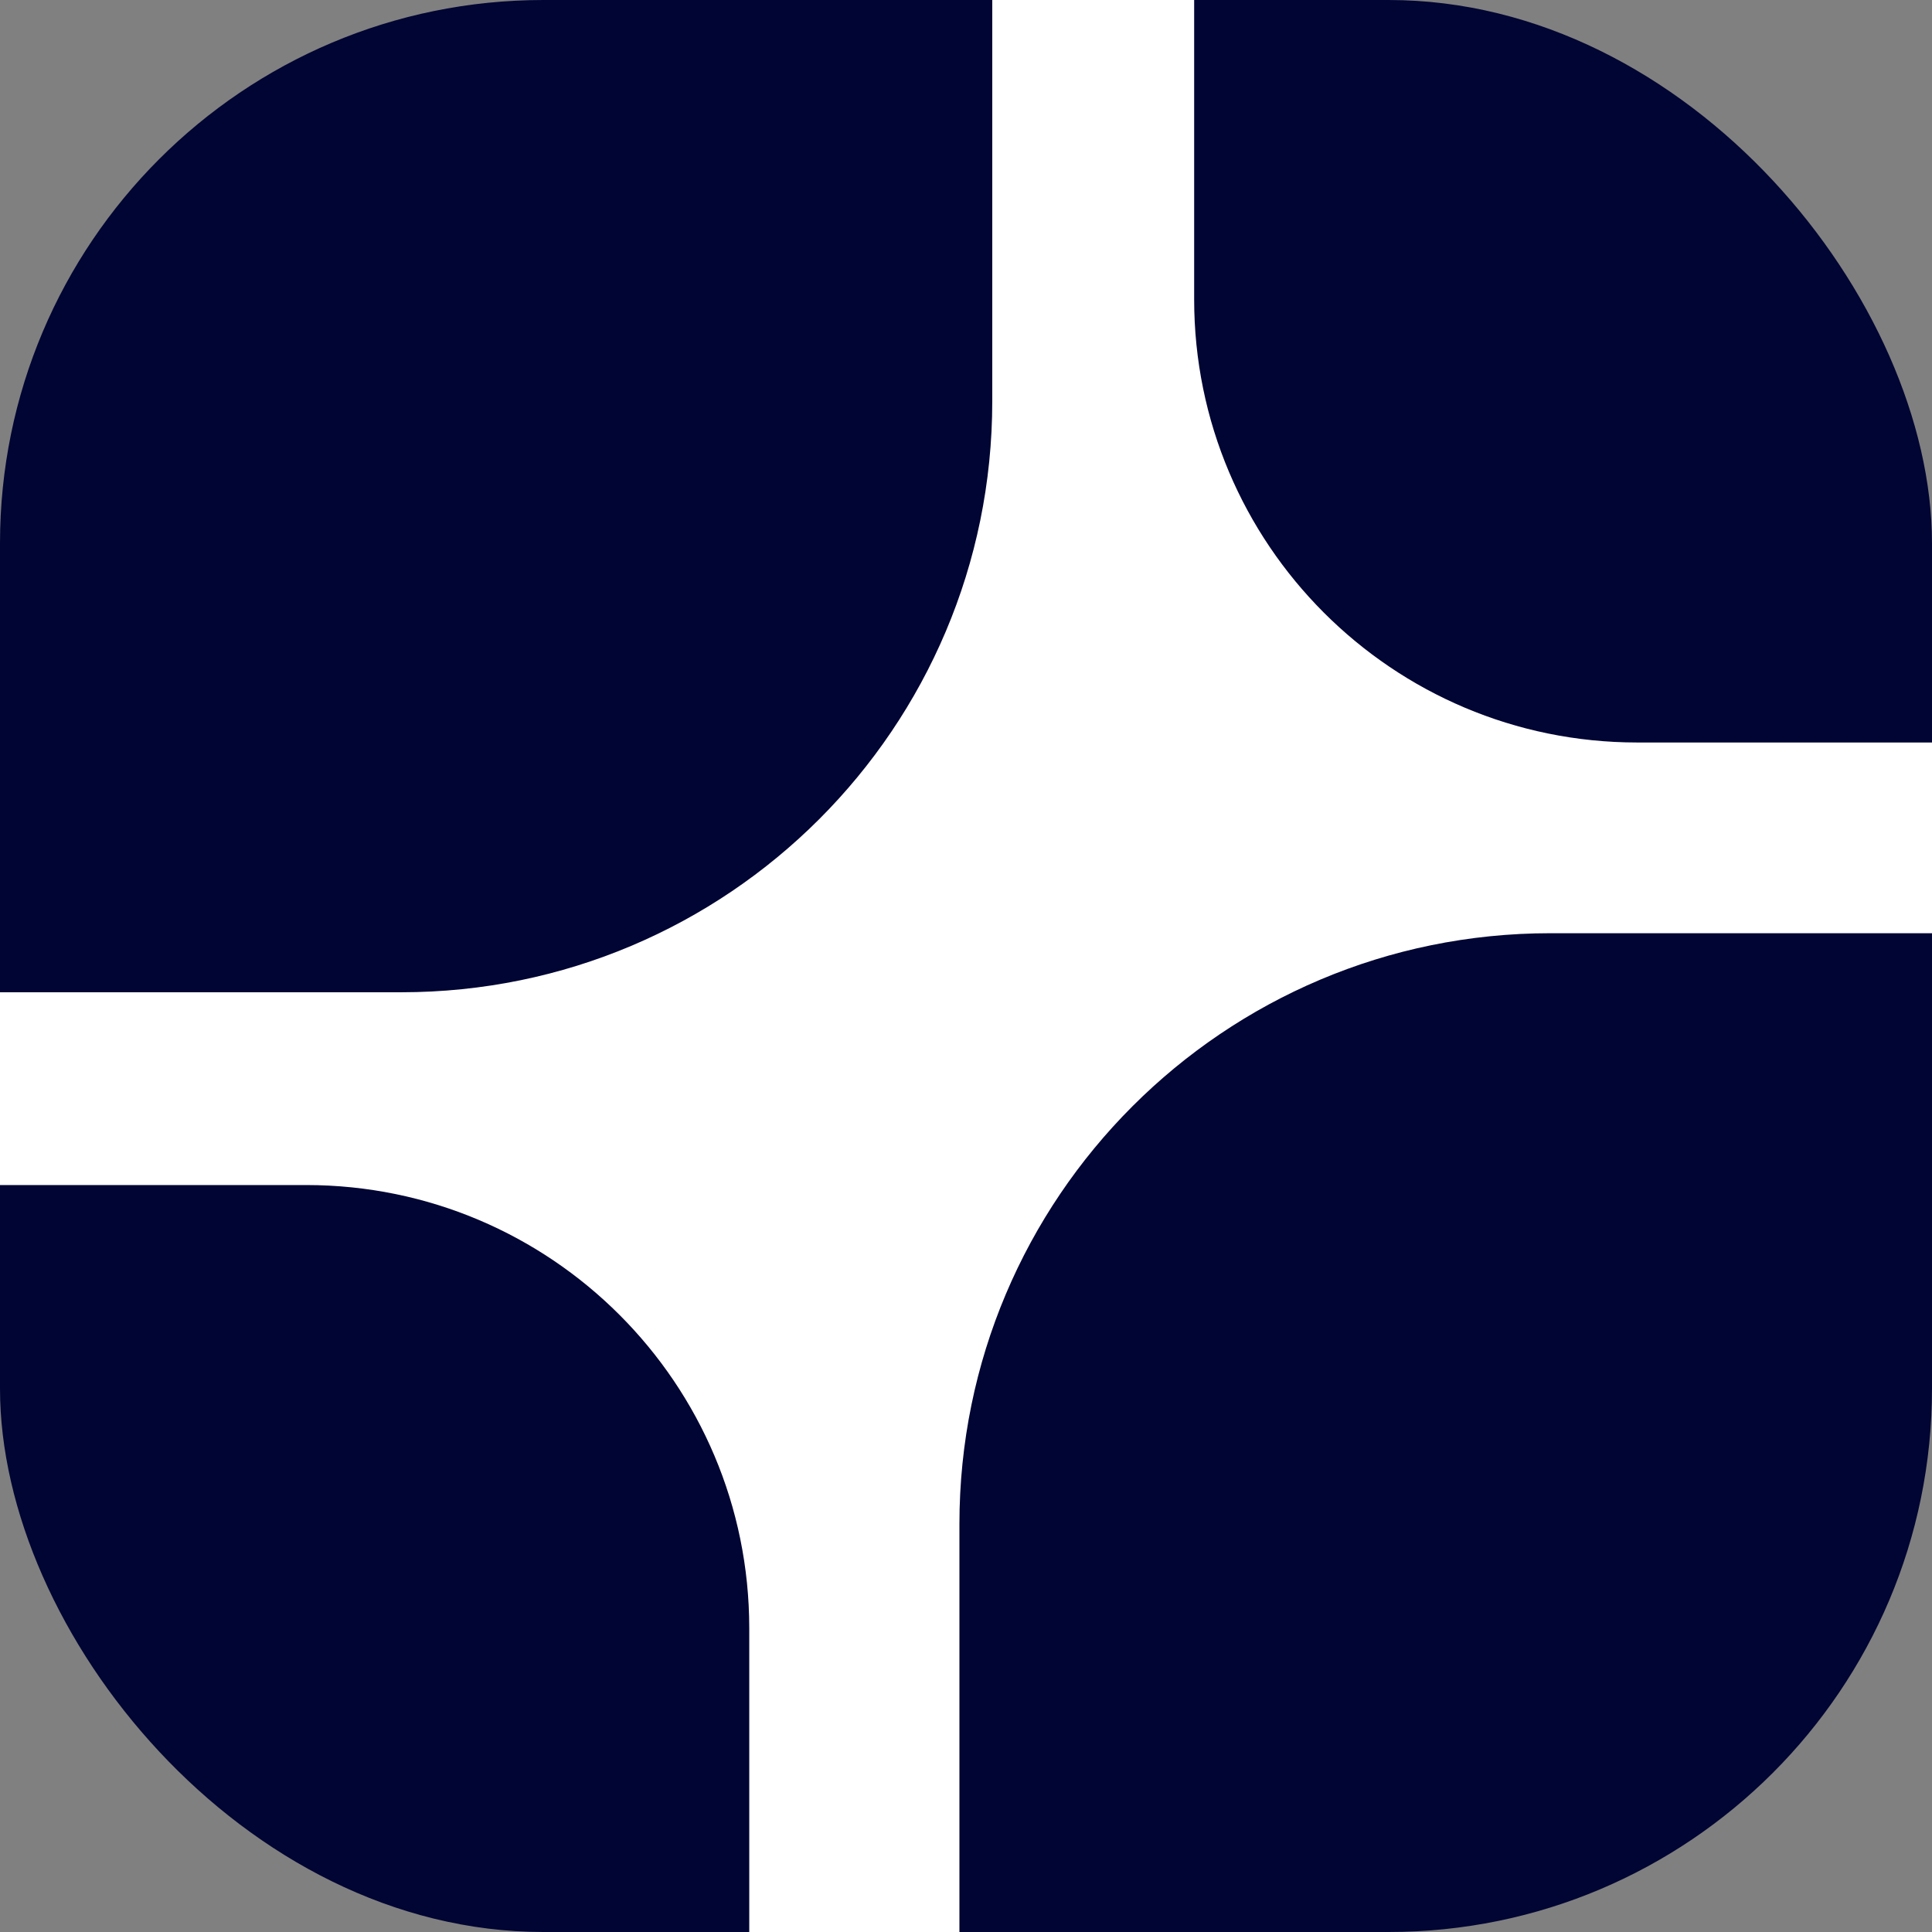 <?xml version="1.0" encoding="UTF-8"?> <svg xmlns="http://www.w3.org/2000/svg" width="32" height="32" viewBox="0 0 32 32" fill="none"><rect x="0" y="0" width="32" height="32" fill="#808080" stroke="none"/><g clip-path="url(#clip0_14268_98339)"><rect width="32" height="32" rx="9" fill="#010533"></rect><path d="M27.118 12.298C23.064 12.298 19.779 9.012 19.779 4.959V0H16.435V6.648C16.435 12.053 12.053 16.435 6.648 16.435H0V19.628H5.071C9.124 19.628 12.41 22.914 12.41 26.968V32H15.891V25.243C15.891 19.838 20.273 15.457 25.677 15.457H32V12.298H27.118V12.298Z" fill="white"></path></g><defs><clipPath id="clip0_14268_98339"><rect width="32" height="32" rx="9" fill="white"></rect></clipPath></defs></svg> 